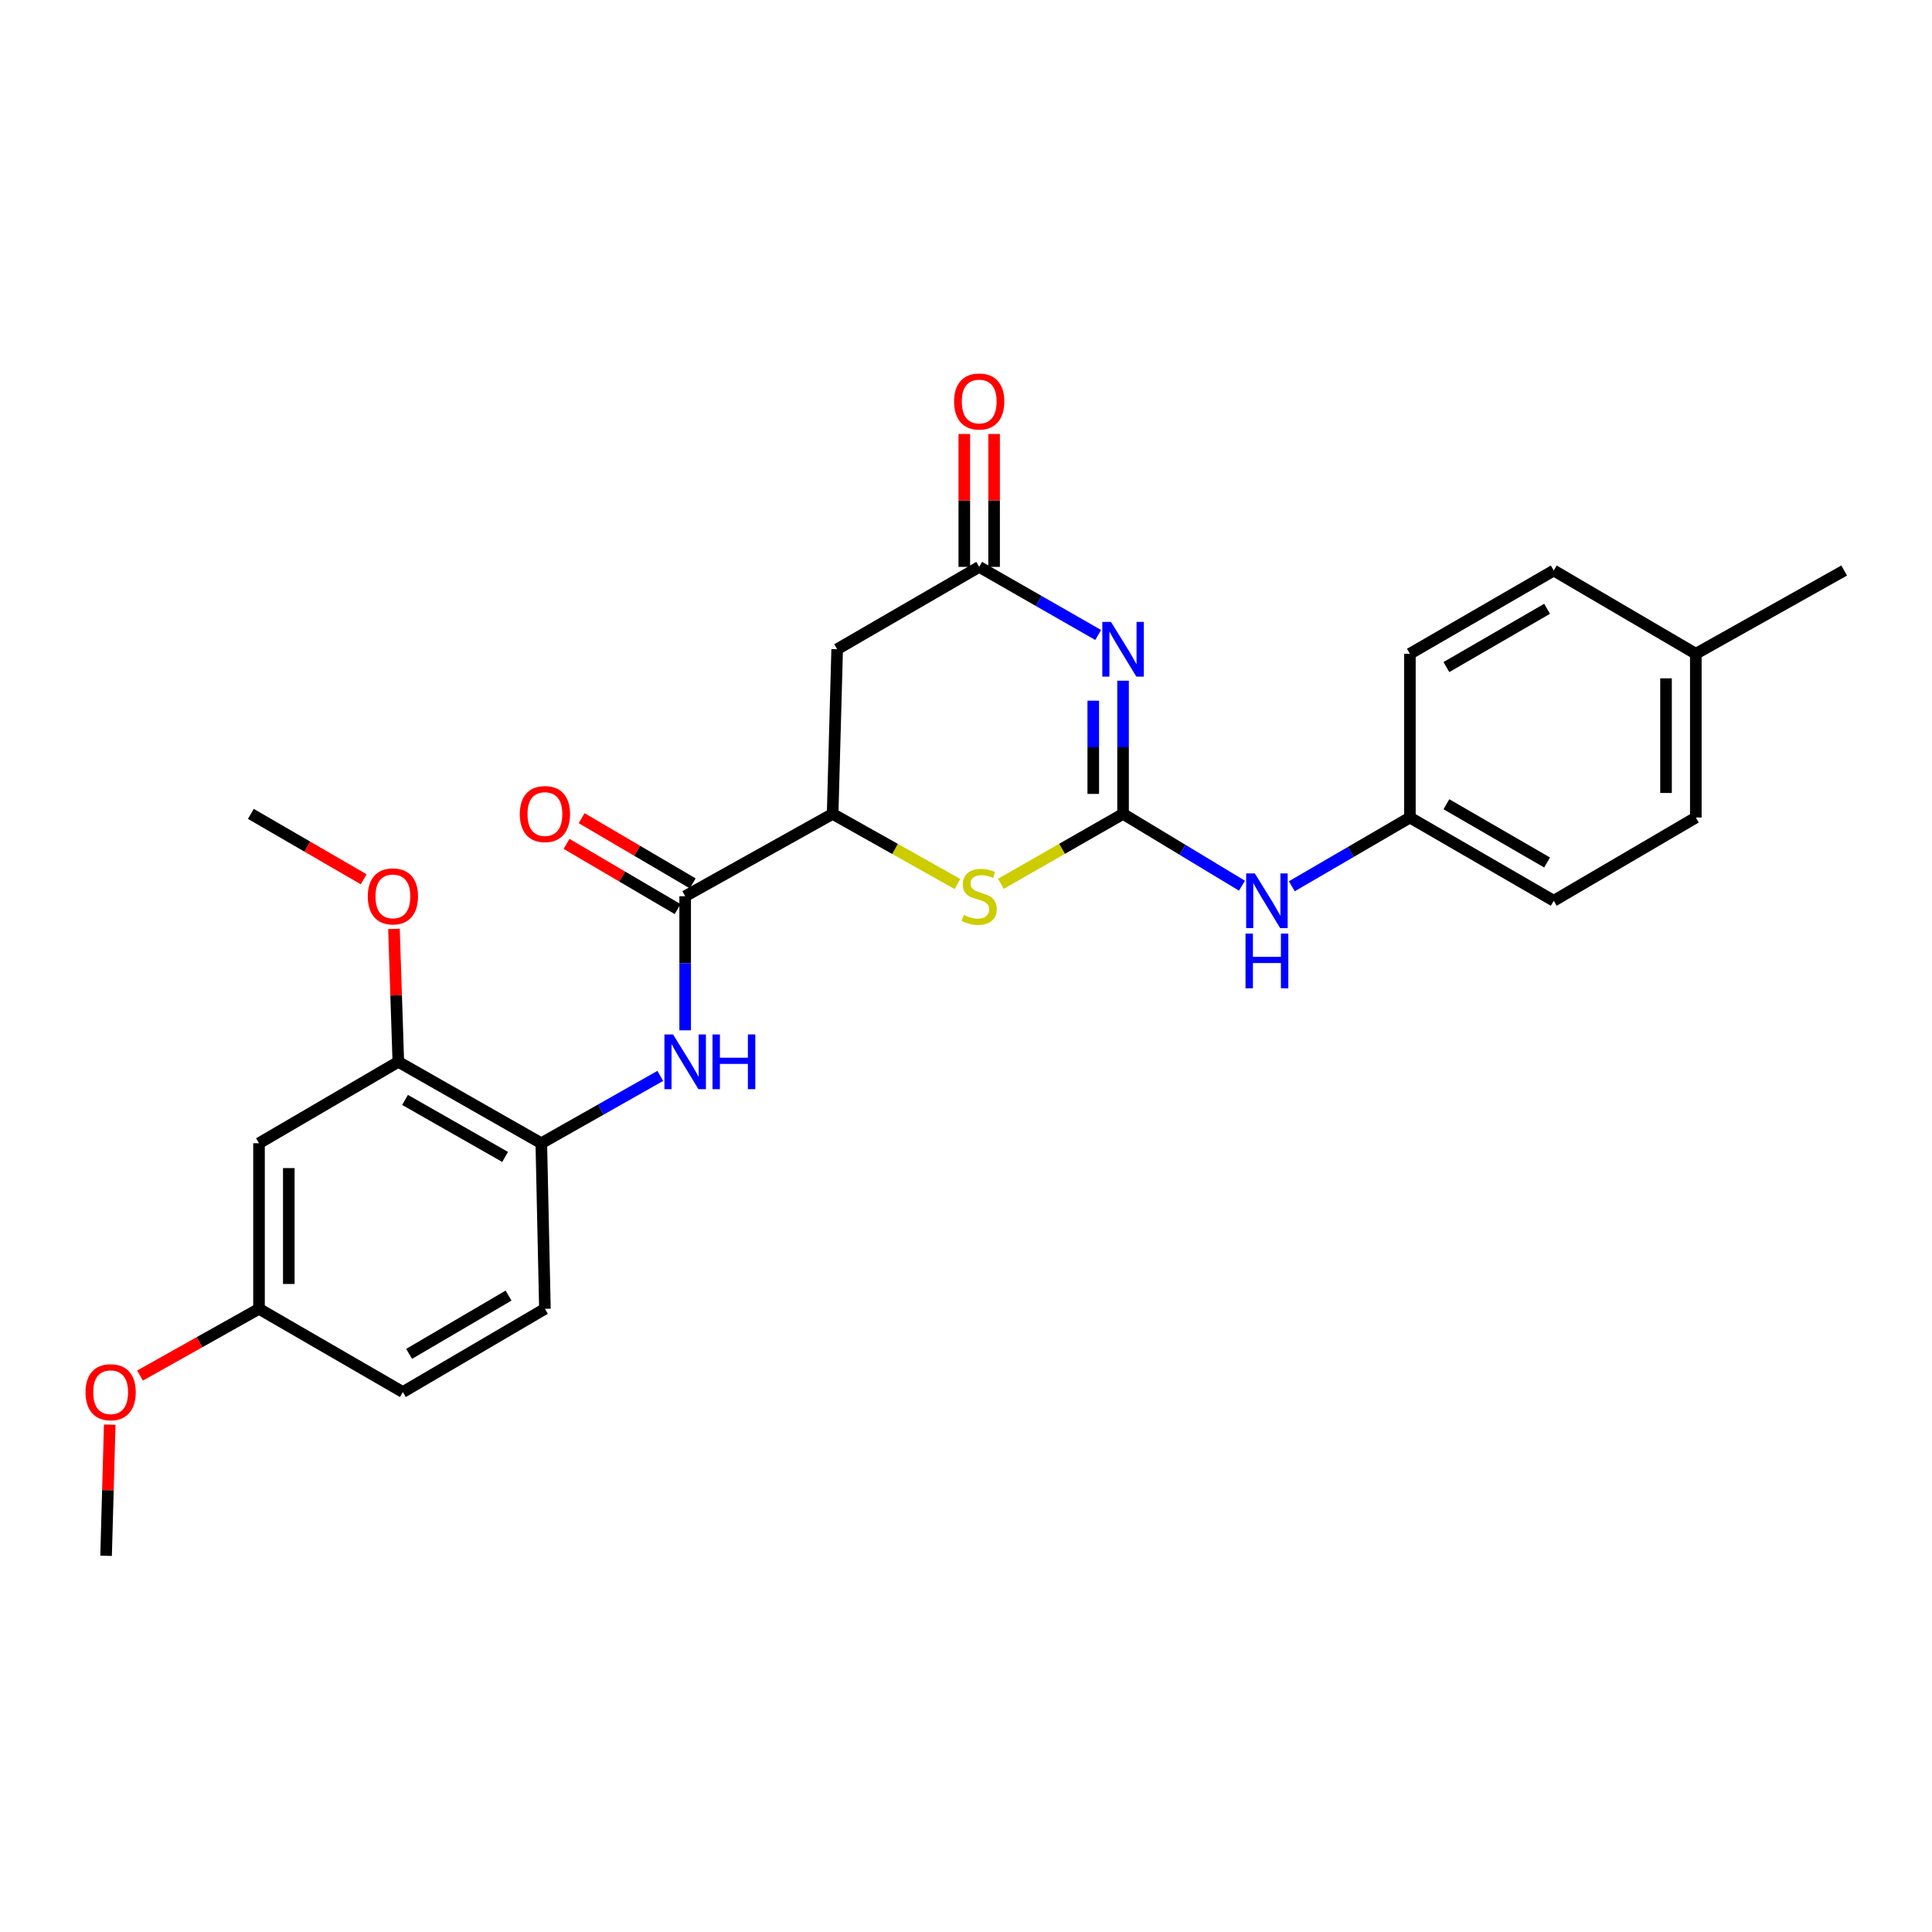 <?xml version='1.0' encoding='iso-8859-1'?>
<svg version='1.1' baseProfile='full'
              xmlns='http://www.w3.org/2000/svg'
                      xmlns:rdkit='http://www.rdkit.org/xml'
                      xmlns:xlink='http://www.w3.org/1999/xlink'
                  xml:space='preserve'
width='1000px' height='1000px' viewBox='0 0 1000 1000'>
<!-- END OF HEADER -->
<rect style='opacity:1.0;fill:#FFFFFF;stroke:none' width='1000' height='1000' x='0' y='0'> </rect>
<path class='bond-0' d='M 581.294,352.331 L 581.294,386.801' style='fill:none;fill-rule:evenodd;stroke:#0000FF;stroke-width:6px;stroke-linecap:butt;stroke-linejoin:miter;stroke-opacity:1' />
<path class='bond-0' d='M 581.294,386.801 L 581.294,421.27' style='fill:none;fill-rule:evenodd;stroke:#000000;stroke-width:6px;stroke-linecap:butt;stroke-linejoin:miter;stroke-opacity:1' />
<path class='bond-0' d='M 565.872,362.672 L 565.872,386.801' style='fill:none;fill-rule:evenodd;stroke:#0000FF;stroke-width:6px;stroke-linecap:butt;stroke-linejoin:miter;stroke-opacity:1' />
<path class='bond-0' d='M 565.872,386.801 L 565.872,410.929' style='fill:none;fill-rule:evenodd;stroke:#000000;stroke-width:6px;stroke-linecap:butt;stroke-linejoin:miter;stroke-opacity:1' />
<path class='bond-2' d='M 568.409,328.665 L 537.621,311.041' style='fill:none;fill-rule:evenodd;stroke:#0000FF;stroke-width:6px;stroke-linecap:butt;stroke-linejoin:miter;stroke-opacity:1' />
<path class='bond-2' d='M 537.621,311.041 L 506.834,293.417' style='fill:none;fill-rule:evenodd;stroke:#000000;stroke-width:6px;stroke-linecap:butt;stroke-linejoin:miter;stroke-opacity:1' />
<path class='bond-1' d='M 581.294,421.27 L 549.676,439.365' style='fill:none;fill-rule:evenodd;stroke:#000000;stroke-width:6px;stroke-linecap:butt;stroke-linejoin:miter;stroke-opacity:1' />
<path class='bond-1' d='M 549.676,439.365 L 518.058,457.461' style='fill:none;fill-rule:evenodd;stroke:#CCCC00;stroke-width:6px;stroke-linecap:butt;stroke-linejoin:miter;stroke-opacity:1' />
<path class='bond-8' d='M 581.294,421.27 L 612.067,439.852' style='fill:none;fill-rule:evenodd;stroke:#000000;stroke-width:6px;stroke-linecap:butt;stroke-linejoin:miter;stroke-opacity:1' />
<path class='bond-8' d='M 612.067,439.852 L 642.839,458.434' style='fill:none;fill-rule:evenodd;stroke:#0000FF;stroke-width:6px;stroke-linecap:butt;stroke-linejoin:miter;stroke-opacity:1' />
<path class='bond-27' d='M 495.578,457.563 L 463.273,439.416' style='fill:none;fill-rule:evenodd;stroke:#CCCC00;stroke-width:6px;stroke-linecap:butt;stroke-linejoin:miter;stroke-opacity:1' />
<path class='bond-27' d='M 463.273,439.416 L 430.968,421.27' style='fill:none;fill-rule:evenodd;stroke:#000000;stroke-width:6px;stroke-linecap:butt;stroke-linejoin:miter;stroke-opacity:1' />
<path class='bond-5' d='M 506.834,293.417 L 433.316,336.041' style='fill:none;fill-rule:evenodd;stroke:#000000;stroke-width:6px;stroke-linecap:butt;stroke-linejoin:miter;stroke-opacity:1' />
<path class='bond-12' d='M 514.544,293.417 L 514.544,259.027' style='fill:none;fill-rule:evenodd;stroke:#000000;stroke-width:6px;stroke-linecap:butt;stroke-linejoin:miter;stroke-opacity:1' />
<path class='bond-12' d='M 514.544,259.027 L 514.544,224.636' style='fill:none;fill-rule:evenodd;stroke:#FF0000;stroke-width:6px;stroke-linecap:butt;stroke-linejoin:miter;stroke-opacity:1' />
<path class='bond-12' d='M 499.123,293.417 L 499.123,259.027' style='fill:none;fill-rule:evenodd;stroke:#000000;stroke-width:6px;stroke-linecap:butt;stroke-linejoin:miter;stroke-opacity:1' />
<path class='bond-12' d='M 499.123,259.027 L 499.123,224.636' style='fill:none;fill-rule:evenodd;stroke:#FF0000;stroke-width:6px;stroke-linecap:butt;stroke-linejoin:miter;stroke-opacity:1' />
<path class='bond-3' d='M 354.641,463.885 L 430.968,421.27' style='fill:none;fill-rule:evenodd;stroke:#000000;stroke-width:6px;stroke-linecap:butt;stroke-linejoin:miter;stroke-opacity:1' />
<path class='bond-6' d='M 354.641,463.885 L 354.641,498.588' style='fill:none;fill-rule:evenodd;stroke:#000000;stroke-width:6px;stroke-linecap:butt;stroke-linejoin:miter;stroke-opacity:1' />
<path class='bond-6' d='M 354.641,498.588 L 354.641,533.291' style='fill:none;fill-rule:evenodd;stroke:#0000FF;stroke-width:6px;stroke-linecap:butt;stroke-linejoin:miter;stroke-opacity:1' />
<path class='bond-11' d='M 358.544,457.235 L 329.8,440.361' style='fill:none;fill-rule:evenodd;stroke:#000000;stroke-width:6px;stroke-linecap:butt;stroke-linejoin:miter;stroke-opacity:1' />
<path class='bond-11' d='M 329.8,440.361 L 301.056,423.487' style='fill:none;fill-rule:evenodd;stroke:#FF0000;stroke-width:6px;stroke-linecap:butt;stroke-linejoin:miter;stroke-opacity:1' />
<path class='bond-11' d='M 350.737,470.535 L 321.993,453.661' style='fill:none;fill-rule:evenodd;stroke:#000000;stroke-width:6px;stroke-linecap:butt;stroke-linejoin:miter;stroke-opacity:1' />
<path class='bond-11' d='M 321.993,453.661 L 293.249,436.787' style='fill:none;fill-rule:evenodd;stroke:#FF0000;stroke-width:6px;stroke-linecap:butt;stroke-linejoin:miter;stroke-opacity:1' />
<path class='bond-4' d='M 430.968,421.27 L 433.316,336.041' style='fill:none;fill-rule:evenodd;stroke:#000000;stroke-width:6px;stroke-linecap:butt;stroke-linejoin:miter;stroke-opacity:1' />
<path class='bond-7' d='M 341.761,556.885 L 310.971,574.316' style='fill:none;fill-rule:evenodd;stroke:#0000FF;stroke-width:6px;stroke-linecap:butt;stroke-linejoin:miter;stroke-opacity:1' />
<path class='bond-7' d='M 310.971,574.316 L 280.18,591.746' style='fill:none;fill-rule:evenodd;stroke:#000000;stroke-width:6px;stroke-linecap:butt;stroke-linejoin:miter;stroke-opacity:1' />
<path class='bond-9' d='M 280.18,591.746 L 206.174,549.594' style='fill:none;fill-rule:evenodd;stroke:#000000;stroke-width:6px;stroke-linecap:butt;stroke-linejoin:miter;stroke-opacity:1' />
<path class='bond-9' d='M 261.447,598.824 L 209.643,569.317' style='fill:none;fill-rule:evenodd;stroke:#000000;stroke-width:6px;stroke-linecap:butt;stroke-linejoin:miter;stroke-opacity:1' />
<path class='bond-13' d='M 280.18,591.746 L 282.048,677.438' style='fill:none;fill-rule:evenodd;stroke:#000000;stroke-width:6px;stroke-linecap:butt;stroke-linejoin:miter;stroke-opacity:1' />
<path class='bond-15' d='M 668.635,458.735 L 699.197,440.945' style='fill:none;fill-rule:evenodd;stroke:#0000FF;stroke-width:6px;stroke-linecap:butt;stroke-linejoin:miter;stroke-opacity:1' />
<path class='bond-15' d='M 699.197,440.945 L 729.76,423.155' style='fill:none;fill-rule:evenodd;stroke:#000000;stroke-width:6px;stroke-linecap:butt;stroke-linejoin:miter;stroke-opacity:1' />
<path class='bond-10' d='M 206.174,549.594 L 134.062,591.746' style='fill:none;fill-rule:evenodd;stroke:#000000;stroke-width:6px;stroke-linecap:butt;stroke-linejoin:miter;stroke-opacity:1' />
<path class='bond-17' d='M 206.174,549.594 L 205.046,515.191' style='fill:none;fill-rule:evenodd;stroke:#000000;stroke-width:6px;stroke-linecap:butt;stroke-linejoin:miter;stroke-opacity:1' />
<path class='bond-17' d='M 205.046,515.191 L 203.918,480.789' style='fill:none;fill-rule:evenodd;stroke:#FF0000;stroke-width:6px;stroke-linecap:butt;stroke-linejoin:miter;stroke-opacity:1' />
<path class='bond-29' d='M 134.062,591.746 L 134.062,677.438' style='fill:none;fill-rule:evenodd;stroke:#000000;stroke-width:6px;stroke-linecap:butt;stroke-linejoin:miter;stroke-opacity:1' />
<path class='bond-29' d='M 149.483,604.6 L 149.483,664.585' style='fill:none;fill-rule:evenodd;stroke:#000000;stroke-width:6px;stroke-linecap:butt;stroke-linejoin:miter;stroke-opacity:1' />
<path class='bond-16' d='M 282.048,677.438 L 208.522,720.524' style='fill:none;fill-rule:evenodd;stroke:#000000;stroke-width:6px;stroke-linecap:butt;stroke-linejoin:miter;stroke-opacity:1' />
<path class='bond-16' d='M 263.222,670.596 L 211.754,700.756' style='fill:none;fill-rule:evenodd;stroke:#000000;stroke-width:6px;stroke-linecap:butt;stroke-linejoin:miter;stroke-opacity:1' />
<path class='bond-14' d='M 134.062,677.438 L 208.522,720.524' style='fill:none;fill-rule:evenodd;stroke:#000000;stroke-width:6px;stroke-linecap:butt;stroke-linejoin:miter;stroke-opacity:1' />
<path class='bond-23' d='M 134.062,677.438 L 103.267,694.717' style='fill:none;fill-rule:evenodd;stroke:#000000;stroke-width:6px;stroke-linecap:butt;stroke-linejoin:miter;stroke-opacity:1' />
<path class='bond-23' d='M 103.267,694.717 L 72.472,711.995' style='fill:none;fill-rule:evenodd;stroke:#FF0000;stroke-width:6px;stroke-linecap:butt;stroke-linejoin:miter;stroke-opacity:1' />
<path class='bond-19' d='M 729.76,423.155 L 729.76,338.388' style='fill:none;fill-rule:evenodd;stroke:#000000;stroke-width:6px;stroke-linecap:butt;stroke-linejoin:miter;stroke-opacity:1' />
<path class='bond-20' d='M 729.76,423.155 L 804.22,466.232' style='fill:none;fill-rule:evenodd;stroke:#000000;stroke-width:6px;stroke-linecap:butt;stroke-linejoin:miter;stroke-opacity:1' />
<path class='bond-20' d='M 748.652,416.268 L 800.774,446.422' style='fill:none;fill-rule:evenodd;stroke:#000000;stroke-width:6px;stroke-linecap:butt;stroke-linejoin:miter;stroke-opacity:1' />
<path class='bond-25' d='M 188.24,455.118 L 159.043,438.194' style='fill:none;fill-rule:evenodd;stroke:#FF0000;stroke-width:6px;stroke-linecap:butt;stroke-linejoin:miter;stroke-opacity:1' />
<path class='bond-25' d='M 159.043,438.194 L 129.846,421.27' style='fill:none;fill-rule:evenodd;stroke:#000000;stroke-width:6px;stroke-linecap:butt;stroke-linejoin:miter;stroke-opacity:1' />
<path class='bond-18' d='M 877.755,338.388 L 877.755,423.155' style='fill:none;fill-rule:evenodd;stroke:#000000;stroke-width:6px;stroke-linecap:butt;stroke-linejoin:miter;stroke-opacity:1' />
<path class='bond-18' d='M 862.333,351.103 L 862.333,410.44' style='fill:none;fill-rule:evenodd;stroke:#000000;stroke-width:6px;stroke-linecap:butt;stroke-linejoin:miter;stroke-opacity:1' />
<path class='bond-24' d='M 877.755,338.388 L 954.545,295.302' style='fill:none;fill-rule:evenodd;stroke:#000000;stroke-width:6px;stroke-linecap:butt;stroke-linejoin:miter;stroke-opacity:1' />
<path class='bond-28' d='M 877.755,338.388 L 804.22,295.302' style='fill:none;fill-rule:evenodd;stroke:#000000;stroke-width:6px;stroke-linecap:butt;stroke-linejoin:miter;stroke-opacity:1' />
<path class='bond-21' d='M 729.76,338.388 L 804.22,295.302' style='fill:none;fill-rule:evenodd;stroke:#000000;stroke-width:6px;stroke-linecap:butt;stroke-linejoin:miter;stroke-opacity:1' />
<path class='bond-21' d='M 748.653,345.273 L 800.775,315.113' style='fill:none;fill-rule:evenodd;stroke:#000000;stroke-width:6px;stroke-linecap:butt;stroke-linejoin:miter;stroke-opacity:1' />
<path class='bond-22' d='M 804.22,466.232 L 877.755,423.155' style='fill:none;fill-rule:evenodd;stroke:#000000;stroke-width:6px;stroke-linecap:butt;stroke-linejoin:miter;stroke-opacity:1' />
<path class='bond-26' d='M 56.8,737.404 L 55.853,771.343' style='fill:none;fill-rule:evenodd;stroke:#FF0000;stroke-width:6px;stroke-linecap:butt;stroke-linejoin:miter;stroke-opacity:1' />
<path class='bond-26' d='M 55.853,771.343 L 54.907,805.283' style='fill:none;fill-rule:evenodd;stroke:#000000;stroke-width:6px;stroke-linecap:butt;stroke-linejoin:miter;stroke-opacity:1' />
<path  class='atom-0' d='M 575.034 321.881
L 584.314 336.881
Q 585.234 338.361, 586.714 341.041
Q 588.194 343.721, 588.274 343.881
L 588.274 321.881
L 592.034 321.881
L 592.034 350.201
L 588.154 350.201
L 578.194 333.801
Q 577.034 331.881, 575.794 329.681
Q 574.594 327.481, 574.234 326.801
L 574.234 350.201
L 570.554 350.201
L 570.554 321.881
L 575.034 321.881
' fill='#0000FF'/>
<path  class='atom-2' d='M 498.834 473.605
Q 499.154 473.725, 500.474 474.285
Q 501.794 474.845, 503.234 475.205
Q 504.714 475.525, 506.154 475.525
Q 508.834 475.525, 510.394 474.245
Q 511.954 472.925, 511.954 470.645
Q 511.954 469.085, 511.154 468.125
Q 510.394 467.165, 509.194 466.645
Q 507.994 466.125, 505.994 465.525
Q 503.474 464.765, 501.954 464.045
Q 500.474 463.325, 499.394 461.805
Q 498.354 460.285, 498.354 457.725
Q 498.354 454.165, 500.754 451.965
Q 503.194 449.765, 507.994 449.765
Q 511.274 449.765, 514.994 451.325
L 514.074 454.405
Q 510.674 453.005, 508.114 453.005
Q 505.354 453.005, 503.834 454.165
Q 502.314 455.285, 502.354 457.245
Q 502.354 458.765, 503.114 459.685
Q 503.914 460.605, 505.034 461.125
Q 506.194 461.645, 508.114 462.245
Q 510.674 463.045, 512.194 463.845
Q 513.714 464.645, 514.794 466.285
Q 515.914 467.885, 515.914 470.645
Q 515.914 474.565, 513.274 476.685
Q 510.674 478.765, 506.314 478.765
Q 503.794 478.765, 501.874 478.205
Q 499.994 477.685, 497.754 476.765
L 498.834 473.605
' fill='#CCCC00'/>
<path  class='atom-7' d='M 348.381 535.434
L 357.661 550.434
Q 358.581 551.914, 360.061 554.594
Q 361.541 557.274, 361.621 557.434
L 361.621 535.434
L 365.381 535.434
L 365.381 563.754
L 361.501 563.754
L 351.541 547.354
Q 350.381 545.434, 349.141 543.234
Q 347.941 541.034, 347.581 540.354
L 347.581 563.754
L 343.901 563.754
L 343.901 535.434
L 348.381 535.434
' fill='#0000FF'/>
<path  class='atom-7' d='M 368.781 535.434
L 372.621 535.434
L 372.621 547.474
L 387.101 547.474
L 387.101 535.434
L 390.941 535.434
L 390.941 563.754
L 387.101 563.754
L 387.101 550.674
L 372.621 550.674
L 372.621 563.754
L 368.781 563.754
L 368.781 535.434
' fill='#0000FF'/>
<path  class='atom-9' d='M 649.494 452.072
L 658.774 467.072
Q 659.694 468.552, 661.174 471.232
Q 662.654 473.912, 662.734 474.072
L 662.734 452.072
L 666.494 452.072
L 666.494 480.392
L 662.614 480.392
L 652.654 463.992
Q 651.494 462.072, 650.254 459.872
Q 649.054 457.672, 648.694 456.992
L 648.694 480.392
L 645.014 480.392
L 645.014 452.072
L 649.494 452.072
' fill='#0000FF'/>
<path  class='atom-9' d='M 644.674 483.224
L 648.514 483.224
L 648.514 495.264
L 662.994 495.264
L 662.994 483.224
L 666.834 483.224
L 666.834 511.544
L 662.994 511.544
L 662.994 498.464
L 648.514 498.464
L 648.514 511.544
L 644.674 511.544
L 644.674 483.224
' fill='#0000FF'/>
<path  class='atom-12' d='M 269.048 421.35
Q 269.048 414.55, 272.408 410.75
Q 275.768 406.95, 282.048 406.95
Q 288.328 406.95, 291.688 410.75
Q 295.048 414.55, 295.048 421.35
Q 295.048 428.23, 291.648 432.15
Q 288.248 436.03, 282.048 436.03
Q 275.808 436.03, 272.408 432.15
Q 269.048 428.27, 269.048 421.35
M 282.048 432.83
Q 286.368 432.83, 288.688 429.95
Q 291.048 427.03, 291.048 421.35
Q 291.048 415.79, 288.688 412.99
Q 286.368 410.15, 282.048 410.15
Q 277.728 410.15, 275.368 412.95
Q 273.048 415.75, 273.048 421.35
Q 273.048 427.07, 275.368 429.95
Q 277.728 432.83, 282.048 432.83
' fill='#FF0000'/>
<path  class='atom-13' d='M 493.834 207.814
Q 493.834 201.014, 497.194 197.214
Q 500.554 193.414, 506.834 193.414
Q 513.114 193.414, 516.474 197.214
Q 519.834 201.014, 519.834 207.814
Q 519.834 214.694, 516.434 218.614
Q 513.034 222.494, 506.834 222.494
Q 500.594 222.494, 497.194 218.614
Q 493.834 214.734, 493.834 207.814
M 506.834 219.294
Q 511.154 219.294, 513.474 216.414
Q 515.834 213.494, 515.834 207.814
Q 515.834 202.254, 513.474 199.454
Q 511.154 196.614, 506.834 196.614
Q 502.514 196.614, 500.154 199.414
Q 497.834 202.214, 497.834 207.814
Q 497.834 213.534, 500.154 216.414
Q 502.514 219.294, 506.834 219.294
' fill='#FF0000'/>
<path  class='atom-18' d='M 190.364 463.965
Q 190.364 457.165, 193.724 453.365
Q 197.084 449.565, 203.364 449.565
Q 209.644 449.565, 213.004 453.365
Q 216.364 457.165, 216.364 463.965
Q 216.364 470.845, 212.964 474.765
Q 209.564 478.645, 203.364 478.645
Q 197.124 478.645, 193.724 474.765
Q 190.364 470.885, 190.364 463.965
M 203.364 475.445
Q 207.684 475.445, 210.004 472.565
Q 212.364 469.645, 212.364 463.965
Q 212.364 458.405, 210.004 455.605
Q 207.684 452.765, 203.364 452.765
Q 199.044 452.765, 196.684 455.565
Q 194.364 458.365, 194.364 463.965
Q 194.364 469.685, 196.684 472.565
Q 199.044 475.445, 203.364 475.445
' fill='#FF0000'/>
<path  class='atom-24' d='M 44.271 720.604
Q 44.271 713.804, 47.631 710.004
Q 50.991 706.204, 57.271 706.204
Q 63.551 706.204, 66.911 710.004
Q 70.271 713.804, 70.271 720.604
Q 70.271 727.484, 66.871 731.404
Q 63.471 735.284, 57.271 735.284
Q 51.031 735.284, 47.631 731.404
Q 44.271 727.524, 44.271 720.604
M 57.271 732.084
Q 61.591 732.084, 63.911 729.204
Q 66.271 726.284, 66.271 720.604
Q 66.271 715.044, 63.911 712.244
Q 61.591 709.404, 57.271 709.404
Q 52.951 709.404, 50.591 712.204
Q 48.271 715.004, 48.271 720.604
Q 48.271 726.324, 50.591 729.204
Q 52.951 732.084, 57.271 732.084
' fill='#FF0000'/>
</svg>
